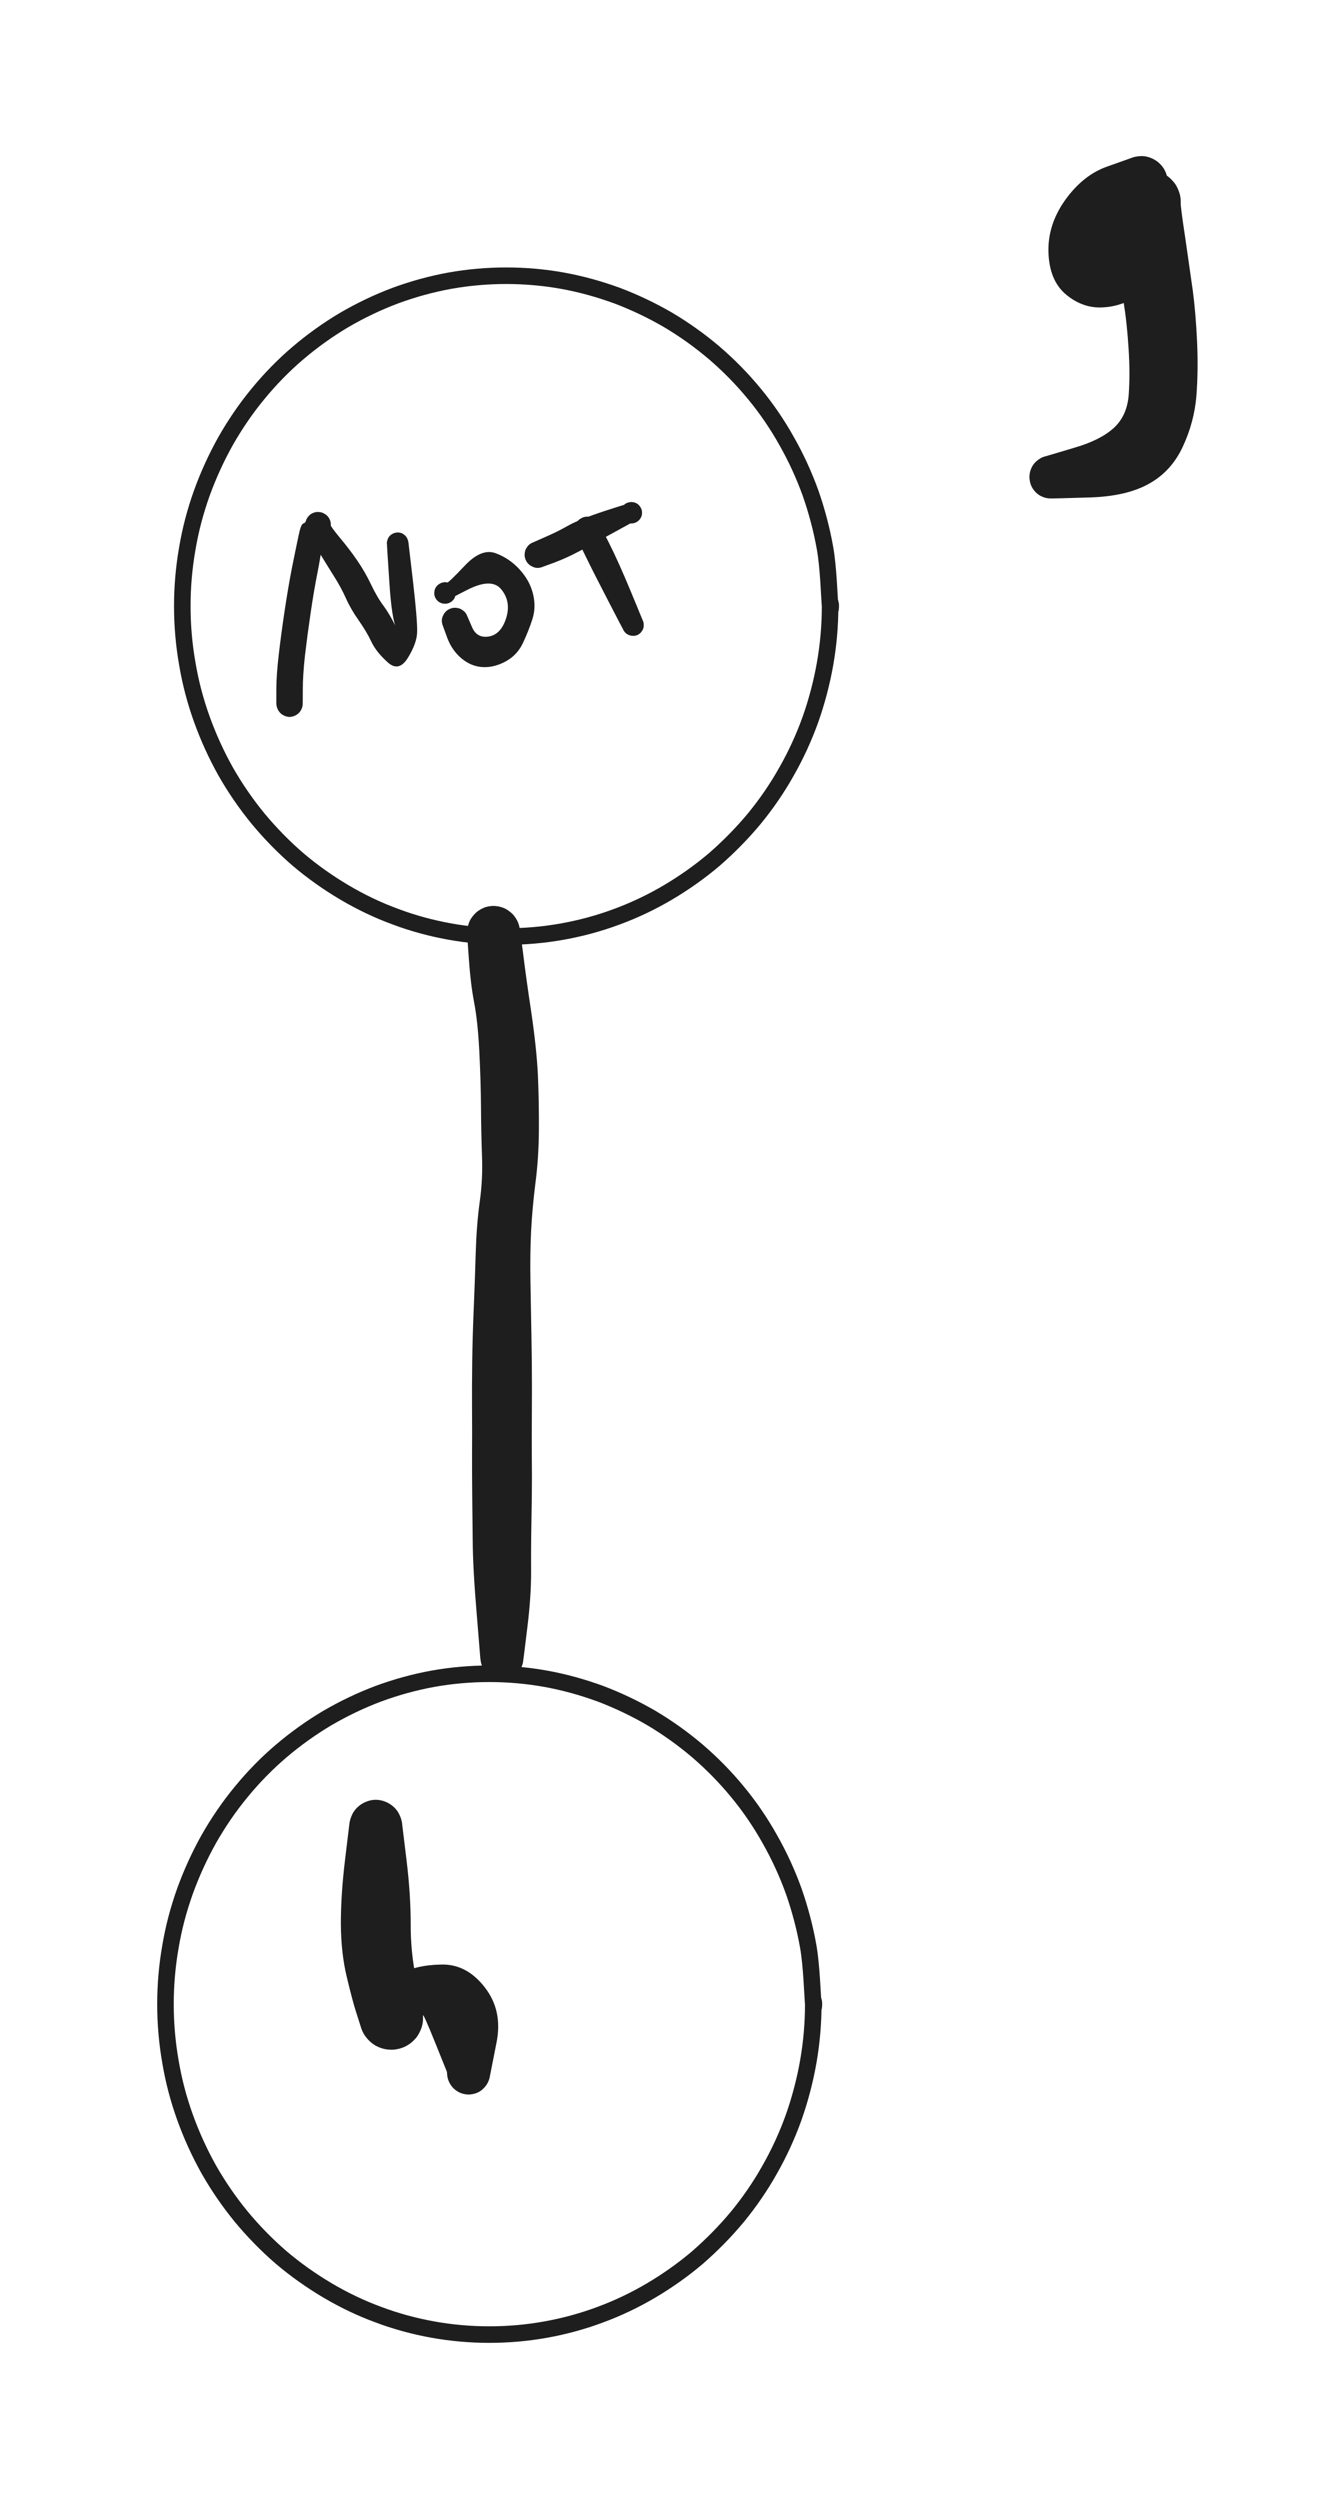 <svg version="1.1" xmlns="http://www.w3.org/2000/svg" viewBox="0 0 80.5 151" width="80.5" height="151" filter="invert(93%) hue-rotate(180deg)" class="excalidraw-svg">
  <!-- svg-source:excalidraw -->
  
  <defs>
    <style class="style-fonts">
      
    </style>
    
  </defs>
  <g stroke-linecap="round" transform="translate(11.017 16.652) rotate(0 19.574 19.957)"><path d="M39.15 19.96 C39.15 21.11, 39.05 22.28, 38.85 23.42 C38.65 24.56, 38.35 25.7, 37.97 26.78 C37.58 27.87, 37.09 28.94, 36.52 29.94 C35.96 30.94, 35.3 31.9, 34.57 32.79 C33.84 33.67, 33.02 34.5, 32.16 35.25 C31.29 35.99, 30.34 36.66, 29.36 37.24 C28.38 37.82, 27.33 38.32, 26.27 38.71 C25.2 39.11, 24.09 39.41, 22.97 39.61 C21.86 39.81, 20.71 39.91, 19.57 39.91 C18.44 39.91, 17.29 39.81, 16.17 39.61 C15.06 39.41, 13.94 39.11, 12.88 38.71 C11.81 38.32, 10.77 37.82, 9.79 37.24 C8.81 36.66, 7.86 35.99, 6.99 35.25 C6.12 34.5, 5.31 33.67, 4.58 32.79 C3.85 31.9, 3.19 30.94, 2.62 29.94 C2.06 28.94, 1.57 27.87, 1.18 26.78 C0.79 25.7, 0.49 24.56, 0.3 23.42 C0.1 22.28, 0 21.11, 0 19.96 C0 18.8, 0.1 17.63, 0.3 16.49 C0.49 15.35, 0.79 14.22, 1.18 13.13 C1.57 12.05, 2.06 10.98, 2.62 9.98 C3.19 8.98, 3.85 8.01, 4.58 7.13 C5.31 6.24, 6.12 5.41, 6.99 4.67 C7.86 3.93, 8.81 3.25, 9.79 2.67 C10.77 2.1, 11.81 1.6, 12.88 1.2 C13.94 0.81, 15.06 0.5, 16.17 0.3 C17.29 0.1, 18.44 0, 19.57 0 C20.71 0, 21.86 0.1, 22.97 0.3 C24.09 0.5, 25.2 0.81, 26.27 1.2 C27.33 1.6, 28.38 2.1, 29.36 2.67 C30.34 3.25, 31.29 3.93, 32.16 4.67 C33.02 5.41, 33.84 6.24, 34.57 7.13 C35.3 8.01, 35.96 8.98, 36.52 9.98 C37.09 10.98, 37.58 12.05, 37.97 13.13 C38.35 14.22, 38.65 15.35, 38.85 16.49 C39.05 17.63, 39.1 19.38, 39.15 19.96 C39.2 20.53, 39.2 19.38, 39.15 19.96" stroke="#1e1e1e" stroke-width="1" fill="none"></path></g><g stroke-linecap="round" transform="translate(10 101.086) rotate(0 19.574 19.957)"><path d="M39.15 19.96 C39.15 21.11, 39.05 22.28, 38.85 23.42 C38.65 24.56, 38.35 25.7, 37.97 26.78 C37.58 27.87, 37.09 28.94, 36.52 29.94 C35.96 30.94, 35.3 31.9, 34.57 32.79 C33.84 33.67, 33.02 34.5, 32.16 35.25 C31.29 35.99, 30.34 36.66, 29.36 37.24 C28.38 37.82, 27.33 38.32, 26.27 38.71 C25.2 39.11, 24.09 39.41, 22.97 39.61 C21.86 39.81, 20.71 39.91, 19.57 39.91 C18.44 39.91, 17.29 39.81, 16.17 39.61 C15.06 39.41, 13.94 39.11, 12.88 38.71 C11.81 38.32, 10.77 37.82, 9.79 37.24 C8.81 36.66, 7.86 35.99, 6.99 35.25 C6.12 34.5, 5.31 33.67, 4.58 32.79 C3.85 31.9, 3.19 30.94, 2.62 29.94 C2.06 28.94, 1.57 27.87, 1.18 26.78 C0.79 25.7, 0.49 24.56, 0.3 23.42 C0.1 22.28, 0 21.11, 0 19.96 C0 18.8, 0.1 17.63, 0.3 16.49 C0.49 15.35, 0.79 14.22, 1.18 13.13 C1.57 12.05, 2.06 10.98, 2.62 9.98 C3.19 8.98, 3.85 8.01, 4.58 7.13 C5.31 6.24, 6.12 5.41, 6.99 4.67 C7.86 3.93, 8.81 3.25, 9.79 2.67 C10.77 2.1, 11.81 1.6, 12.88 1.2 C13.94 0.81, 15.06 0.5, 16.17 0.3 C17.29 0.1, 18.44 0, 19.57 0 C20.71 0, 21.86 0.1, 22.97 0.3 C24.09 0.5, 25.2 0.81, 26.27 1.2 C27.33 1.6, 28.38 2.1, 29.36 2.67 C30.34 3.25, 31.29 3.93, 32.16 4.67 C33.02 5.41, 33.84 6.24, 34.57 7.13 C35.3 8.01, 35.96 8.98, 36.52 9.98 C37.09 10.98, 37.58 12.05, 37.97 13.13 C38.35 14.22, 38.65 15.35, 38.85 16.49 C39.05 17.63, 39.1 19.38, 39.15 19.96 C39.2 20.53, 39.2 19.38, 39.15 19.96" stroke="#1e1e1e" stroke-width="1" fill="none"></path></g><g transform="translate(22.71 110.297) rotate(0 3.05 7.676)" stroke="none"><path fill="#1e1e1e" d="M 1.61,0 Q 1.61,0 1.86,2.05 2.11,4.11 2.11,5.87 2.10,7.62 2.45,9.27 2.81,10.93 2.82,11.07 2.84,11.21 2.85,11.44 2.87,11.68 2.83,11.91 2.79,12.14 2.69,12.35 2.60,12.56 2.46,12.75 2.31,12.93 2.13,13.08 1.95,13.22 1.74,13.32 1.52,13.42 1.29,13.46 1.06,13.51 0.83,13.49 0.60,13.48 0.37,13.41 0.15,13.34 -0.04,13.23 -0.24,13.11 -0.41,12.94 -0.57,12.78 -0.70,12.58 -0.82,12.38 -0.89,12.16 -0.96,11.93 -0.29,10.72 0.37,9.51 1.41,8.94 2.45,8.37 3.98,8.35 5.50,8.32 6.59,9.73 7.68,11.13 7.30,13.05 6.92,14.97 6.88,15.18 6.83,15.38 6.72,15.57 6.61,15.75 6.45,15.89 6.29,16.03 6.09,16.10 5.90,16.18 5.68,16.20 5.47,16.21 5.27,16.15 5.06,16.10 4.89,15.98 4.71,15.86 4.58,15.69 4.45,15.52 4.38,15.32 4.31,15.12 4.31,14.90 4.31,14.69 4.38,14.49 4.45,14.29 4.58,14.12 4.70,13.95 4.88,13.83 5.06,13.71 5.26,13.65 5.47,13.60 5.68,13.61 5.89,13.62 6.09,13.70 6.28,13.77 6.45,13.91 6.61,14.05 6.72,14.23 6.83,14.41 6.88,14.62 6.92,14.83 6.90,15.04 6.88,15.25 6.79,15.44 6.70,15.64 6.55,15.79 6.41,15.95 6.22,16.05 6.03,16.15 5.82,16.18 5.61,16.22 5.40,16.18 5.19,16.15 5.01,16.05 4.82,15.95 4.67,15.80 4.53,15.64 4.44,15.45 4.35,15.26 4.32,15.04 4.30,14.83 4.30,14.83 4.30,14.83 3.57,13.02 2.84,11.21 2.85,11.44 2.87,11.68 2.83,11.91 2.79,12.14 2.69,12.35 2.60,12.56 2.46,12.75 2.31,12.93 2.13,13.08 1.95,13.22 1.74,13.32 1.52,13.42 1.29,13.46 1.06,13.51 0.83,13.49 0.60,13.48 0.37,13.41 0.15,13.34 -0.04,13.23 -0.24,13.11 -0.41,12.94 -0.57,12.78 -0.70,12.58 -0.82,12.38 -0.89,12.16 -0.96,11.93 -1.19,11.22 -1.42,10.50 -1.76,9.07 -2.10,7.65 -2.11,5.88 -2.11,4.11 -1.86,2.05 -1.61,0 -1.59,-0.19 -1.56,-0.38 -1.49,-0.56 -1.42,-0.75 -1.31,-0.91 -1.20,-1.07 -1.06,-1.19 -0.91,-1.32 -0.74,-1.41 -0.57,-1.50 -0.38,-1.55 -0.19,-1.60 0.00,-1.60 0.19,-1.60 0.38,-1.55 0.57,-1.50 0.74,-1.41 0.91,-1.32 1.06,-1.19 1.20,-1.07 1.31,-0.91 1.42,-0.74 1.49,-0.56 1.56,-0.38 1.59,-0.19 1.61,0.00 1.61,0.00 L 1.61,0 Z"></path></g><g transform="translate(68.975 11.023) rotate(0 -2.542 8.443)" stroke="none"><path fill="#1e1e1e" d="M 0.65,1.47 Q 0.65,1.47 -0.52,2.12 -1.71,2.78 -1.60,1.84 -1.49,0.89 -1.43,0.66 -1.37,0.44 -1.25,0.23 -1.14,0.02 -0.98,-0.14 -0.81,-0.31 -0.62,-0.44 -0.42,-0.57 -0.20,-0.65 0.02,-0.73 0.25,-0.75 0.49,-0.77 0.72,-0.74 0.95,-0.70 1.17,-0.61 1.39,-0.52 1.58,-0.39 1.77,-0.25 1.92,-0.07 2.08,0.10 2.18,0.32 2.28,0.53 2.34,0.76 2.39,0.99 2.38,1.22 2.37,1.46 2.65,3.30 2.92,5.15 3.11,6.51 3.29,7.87 3.37,9.59 3.45,11.31 3.33,12.89 3.20,14.47 2.51,15.95 1.82,17.44 0.47,18.19 -0.88,18.95 -3.10,19.02 -5.33,19.09 -5.54,19.08 -5.75,19.07 -5.95,18.99 -6.15,18.91 -6.31,18.77 -6.47,18.63 -6.58,18.45 -6.69,18.27 -6.73,18.06 -6.77,17.85 -6.75,17.64 -6.73,17.43 -6.64,17.24 -6.55,17.04 -6.40,16.89 -6.25,16.74 -6.06,16.64 -5.88,16.54 -5.67,16.51 -5.46,16.47 -5.25,16.51 -5.04,16.54 -4.85,16.64 -4.66,16.74 -4.52,16.90 -4.37,17.05 -4.28,17.25 -4.20,17.44 -4.17,17.65 -4.15,17.86 -4.20,18.07 -4.25,18.28 -4.36,18.46 -4.47,18.64 -4.63,18.78 -4.79,18.92 -4.99,18.99 -5.19,19.07 -5.40,19.08 -5.61,19.09 -5.82,19.03 -6.02,18.98 -6.20,18.86 -6.37,18.74 -6.50,18.57 -6.63,18.40 -6.69,18.19 -6.76,17.99 -6.76,17.78 -6.76,17.57 -6.69,17.37 -6.62,17.17 -6.49,17.00 -6.36,16.83 -6.18,16.71 -6.01,16.59 -5.80,16.54 -5.60,16.48 -5.60,16.48 -5.60,16.48 -4.02,16.01 -2.45,15.55 -1.65,14.81 -0.85,14.07 -0.76,12.80 -0.67,11.53 -0.77,10.02 -0.86,8.50 -1.09,7.09 -1.33,5.69 -1.49,4.39 -1.65,3.09 -1.57,1.99 -1.49,0.89 -1.43,0.66 -1.37,0.44 -1.25,0.23 -1.14,0.02 -0.98,-0.14 -0.81,-0.31 -0.62,-0.44 -0.42,-0.57 -0.20,-0.65 0.02,-0.73 0.25,-0.75 0.49,-0.77 0.72,-0.74 0.95,-0.70 1.17,-0.61 1.39,-0.52 1.58,-0.39 1.77,-0.25 1.92,-0.07 2.08,0.10 2.18,0.32 2.28,0.53 2.34,0.76 2.39,0.99 2.38,1.22 2.37,1.46 2.09,2.80 1.80,4.14 1.31,5.10 0.82,6.05 -0.13,6.76 -1.09,7.47 -2.30,7.54 -3.50,7.62 -4.52,6.79 -5.54,5.96 -5.61,4.27 -5.68,2.58 -4.61,1.07 -3.54,-0.43 -2.10,-0.95 -0.65,-1.47 -0.47,-1.53 -0.28,-1.58 -0.09,-1.59 0.10,-1.61 0.29,-1.57 0.48,-1.53 0.66,-1.45 0.83,-1.37 0.99,-1.25 1.14,-1.13 1.26,-0.98 1.38,-0.83 1.46,-0.65 1.54,-0.47 1.57,-0.28 1.61,-0.09 1.59,0.10 1.58,0.29 1.52,0.48 1.47,0.66 1.36,0.83 1.26,0.99 1.13,1.13 0.99,1.27 0.82,1.37 0.65,1.47 0.65,1.47 L 0.65,1.47 Z"></path></g><g transform="translate(29.828 56.311) rotate(0 0.508 21.748)" stroke="none"><path fill="#1e1e1e" d="M 1.60,-0.15 Q 1.60,-0.15 1.79,1.30 1.97,2.77 2.29,4.89 2.60,7.01 2.68,8.61 2.75,10.22 2.74,11.92 2.73,13.63 2.53,15.15 2.34,16.67 2.27,18.03 2.20,19.40 2.23,21.12 2.26,22.83 2.29,24.40 2.32,25.97 2.32,27.51 2.31,29.05 2.31,30.38 2.31,31.70 2.32,32.84 2.32,33.98 2.29,35.54 2.26,37.10 2.27,38.63 2.27,40.16 2.04,42.00 1.82,43.84 1.78,44.05 1.75,44.26 1.65,44.44 1.55,44.63 1.39,44.78 1.24,44.92 1.05,45.01 0.85,45.10 0.64,45.13 0.43,45.15 0.22,45.10 0.02,45.06 -0.15,44.95 -0.34,44.84 -0.47,44.68 -0.61,44.51 -0.69,44.32 -0.77,44.12 -0.78,43.91 -0.79,43.69 -0.74,43.49 -0.68,43.29 -0.56,43.11 -0.44,42.93 -0.27,42.80 -0.10,42.68 0.09,42.61 0.29,42.54 0.50,42.54 0.72,42.54 0.92,42.61 1.12,42.68 1.29,42.81 1.46,42.93 1.58,43.11 1.70,43.29 1.75,43.49 1.81,43.69 1.80,43.91 1.79,44.12 1.71,44.32 1.63,44.51 1.49,44.68 1.35,44.84 1.17,44.95 0.99,45.06 0.78,45.10 0.57,45.15 0.36,45.13 0.15,45.10 -0.03,45.01 -0.22,44.92 -0.38,44.78 -0.53,44.63 -0.63,44.44 -0.73,44.26 -0.77,44.05 -0.80,43.84 -0.80,43.84 -0.80,43.84 -1.02,41.13 -1.25,38.42 -1.26,36.73 -1.28,35.04 -1.29,33.96 -1.30,32.89 -1.30,31.59 -1.29,30.29 -1.30,28.90 -1.31,27.51 -1.29,25.96 -1.27,24.40 -1.20,22.77 -1.13,21.14 -1.08,19.42 -1.03,17.69 -0.84,16.30 -0.64,14.91 -0.70,13.47 -0.75,12.02 -0.76,10.51 -0.77,9.00 -0.86,7.20 -0.95,5.40 -1.17,4.25 -1.39,3.11 -1.49,1.63 -1.60,0.15 -1.60,-0.03 -1.59,-0.22 -1.54,-0.41 -1.49,-0.60 -1.40,-0.77 -1.30,-0.94 -1.17,-1.08 -1.04,-1.23 -0.88,-1.33 -0.71,-1.44 -0.53,-1.51 -0.35,-1.57 -0.15,-1.59 0.03,-1.61 0.22,-1.58 0.42,-1.55 0.60,-1.48 0.78,-1.41 0.93,-1.29 1.09,-1.18 1.22,-1.03 1.34,-0.88 1.43,-0.71 1.52,-0.53 1.56,-0.34 1.60,-0.15 1.60,-0.15 L 1.60,-0.15 Z"></path></g><g transform="translate(17.5 42.5) rotate(0 3.5 -5.75)" stroke="none"><path fill="#1e1e1e" d="M -0.80,0 Q -0.80,0 -0.80,-0.86 -0.80,-1.72 -0.65,-3.00 -0.50,-4.27 -0.29,-5.67 -0.08,-7.06 0.15,-8.24 0.39,-9.43 0.54,-10.13 0.68,-10.83 0.82,-10.88 0.95,-10.92 0.98,-11.02 1.00,-11.11 1.05,-11.19 1.09,-11.27 1.16,-11.34 1.22,-11.41 1.30,-11.46 1.38,-11.51 1.47,-11.54 1.56,-11.57 1.65,-11.58 1.75,-11.58 1.84,-11.57 1.93,-11.56 2.02,-11.52 2.10,-11.48 2.18,-11.43 2.26,-11.37 2.32,-11.30 2.38,-11.23 2.42,-11.14 2.46,-11.06 2.48,-10.97 2.50,-10.88 2.49,-10.78 2.49,-10.69 3.06,-10.00 3.63,-9.32 4.09,-8.65 4.55,-7.98 4.92,-7.21 5.29,-6.43 5.68,-5.91 6.07,-5.38 6.43,-4.63 6.79,-3.88 6.48,-4.48 6.17,-5.09 6.03,-7.35 5.88,-9.61 5.88,-9.72 5.89,-9.83 5.93,-9.93 5.96,-10.02 6.03,-10.11 6.10,-10.19 6.19,-10.24 6.28,-10.30 6.38,-10.32 6.49,-10.35 6.59,-10.34 6.70,-10.33 6.80,-10.29 6.89,-10.24 6.97,-10.17 7.05,-10.10 7.10,-10.00 7.15,-9.91 7.17,-9.81 7.19,-9.70 7.17,-9.60 7.16,-9.49 7.11,-9.40 7.06,-9.30 6.98,-9.23 6.91,-9.16 6.81,-9.11 6.72,-9.06 6.61,-9.05 6.51,-9.04 6.40,-9.06 6.30,-9.08 6.21,-9.13 6.11,-9.19 6.04,-9.27 5.97,-9.35 5.93,-9.45 5.89,-9.54 5.89,-9.65 5.88,-9.76 5.91,-9.86 5.93,-9.96 5.99,-10.05 6.05,-10.14 6.13,-10.20 6.22,-10.27 6.32,-10.30 6.42,-10.34 6.52,-10.34 6.63,-10.34 6.73,-10.31 6.83,-10.28 6.92,-10.21 7.00,-10.15 7.06,-10.06 7.12,-9.98 7.15,-9.88 7.18,-9.77 7.18,-9.77 7.18,-9.77 7.46,-7.39 7.73,-5.02 7.71,-4.34 7.70,-3.66 7.15,-2.77 6.60,-1.88 5.92,-2.51 5.23,-3.13 4.94,-3.75 4.65,-4.36 4.18,-5.03 3.71,-5.69 3.41,-6.36 3.11,-7.03 2.67,-7.72 2.23,-8.42 1.86,-9.03 1.48,-9.65 1.22,-10.29 0.95,-10.92 0.98,-11.02 1.00,-11.11 1.05,-11.19 1.09,-11.27 1.16,-11.34 1.22,-11.41 1.30,-11.46 1.38,-11.51 1.47,-11.54 1.56,-11.57 1.65,-11.58 1.75,-11.58 1.84,-11.57 1.93,-11.56 2.02,-11.52 2.10,-11.48 2.18,-11.43 2.26,-11.37 2.32,-11.30 2.38,-11.23 2.42,-11.14 2.46,-11.06 2.48,-10.97 2.50,-10.88 2.49,-10.78 2.49,-10.69 2.25,-10.48 2.02,-10.27 1.97,-9.70 1.92,-9.12 1.70,-7.98 1.47,-6.83 1.27,-5.46 1.07,-4.09 0.93,-2.90 0.80,-1.72 0.80,-0.86 0.80,0 0.79,0.09 0.78,0.19 0.74,0.28 0.71,0.37 0.65,0.45 0.60,0.53 0.53,0.59 0.45,0.66 0.37,0.70 0.28,0.75 0.19,0.77 0.09,0.80 -0.00,0.80 -0.09,0.80 -0.19,0.77 -0.28,0.75 -0.37,0.70 -0.45,0.66 -0.53,0.59 -0.60,0.53 -0.65,0.45 -0.71,0.37 -0.74,0.28 -0.78,0.19 -0.79,0.09 -0.80,-0.00 -0.80,-0.00 L -0.80,0 Z"></path></g><g transform="translate(27.5 37.5) rotate(0 1.75 -0.75)" stroke="none"><path fill="#1e1e1e" d="M 0.74,-0.29 Q 0.74,-0.29 1.03,0.38 1.32,1.06 2.05,0.94 2.78,0.81 3.09,-0.17 3.40,-1.16 2.80,-1.90 2.21,-2.64 0.69,-1.85 -0.82,-1.06 -0.89,-1.10 -0.96,-1.13 -1.02,-1.18 -1.08,-1.23 -1.13,-1.30 -1.18,-1.36 -1.21,-1.44 -1.24,-1.51 -1.25,-1.59 -1.26,-1.67 -1.25,-1.74 -1.25,-1.82 -1.22,-1.90 -1.19,-1.97 -1.15,-2.04 -1.11,-2.11 -1.05,-2.16 -0.99,-2.21 -0.92,-2.25 -0.86,-2.29 -0.78,-2.31 -0.70,-2.33 -0.62,-2.34 -0.54,-2.34 -0.47,-2.32 -0.39,-2.30 -0.18,-2.06 0.03,-1.82 0.03,-1.71 0.04,-1.60 0.01,-1.50 -0.01,-1.40 -0.07,-1.31 -0.13,-1.23 -0.22,-1.16 -0.31,-1.10 -0.41,-1.07 -0.51,-1.03 -0.61,-1.04 -0.72,-1.04 -0.82,-1.07 -0.92,-1.11 -1.00,-1.17 -1.09,-1.24 -1.15,-1.33 -1.20,-1.42 -1.23,-1.52 -1.26,-1.62 -1.25,-1.73 -1.24,-1.83 -1.20,-1.93 -1.16,-2.03 -1.09,-2.11 -1.02,-2.19 -0.93,-2.24 -0.84,-2.30 -0.74,-2.32 -0.63,-2.34 -0.53,-2.33 -0.42,-2.31 -0.33,-2.27 -0.23,-2.22 -0.15,-2.15 -0.08,-2.07 -0.03,-1.98 0.01,-1.89 0.03,-1.78 0.04,-1.67 0.02,-1.57 0.00,-1.47 -0.04,-1.37 -0.09,-1.28 -0.17,-1.21 -0.24,-1.14 -0.34,-1.09 -0.44,-1.05 -0.54,-1.04 -0.65,-1.03 -0.75,-1.05 -0.86,-1.08 -0.95,-1.13 -1.04,-1.19 -1.10,-1.27 -1.17,-1.35 -1.00,-1.21 -0.82,-1.06 -0.89,-1.10 -0.96,-1.13 -1.02,-1.18 -1.08,-1.23 -1.13,-1.30 -1.18,-1.36 -1.21,-1.44 -1.24,-1.51 -1.25,-1.59 -1.26,-1.67 -1.25,-1.74 -1.25,-1.82 -1.22,-1.90 -1.20,-1.97 -1.15,-2.04 -1.11,-2.11 -1.05,-2.16 -0.99,-2.21 -0.92,-2.25 -0.86,-2.29 -0.78,-2.31 -0.70,-2.33 -0.62,-2.34 -0.54,-2.34 -0.47,-2.32 -0.39,-2.30 0.60,-3.35 1.60,-4.40 2.45,-4.09 3.29,-3.78 3.90,-3.11 4.52,-2.43 4.71,-1.64 4.91,-0.85 4.68,-0.12 4.45,0.60 4.11,1.32 3.78,2.04 3.09,2.43 2.39,2.82 1.69,2.79 1.00,2.76 0.41,2.28 -0.17,1.80 -0.46,1.05 -0.74,0.29 -0.77,0.20 -0.79,0.11 -0.80,0.01 -0.80,-0.08 -0.78,-0.17 -0.75,-0.27 -0.71,-0.35 -0.67,-0.44 -0.60,-0.52 -0.54,-0.59 -0.46,-0.65 -0.38,-0.70 -0.29,-0.74 -0.20,-0.77 -0.11,-0.79 -0.01,-0.80 0.08,-0.79 0.17,-0.78 0.27,-0.75 0.36,-0.72 0.44,-0.66 0.52,-0.61 0.59,-0.54 0.65,-0.47 0.70,-0.38 0.74,-0.29 0.74,-0.29 L 0.74,-0.29 Z"></path></g><g transform="translate(35.5 32) rotate(0 1.5 3.25)" stroke="none"><path fill="#1e1e1e" d="M 0.72,-0.36 Q 0.72,-0.36 1.30,0.78 1.88,1.93 2.61,3.69 3.34,5.46 3.37,5.53 3.40,5.61 3.40,5.69 3.41,5.77 3.40,5.84 3.39,5.92 3.36,6.00 3.33,6.07 3.28,6.13 3.24,6.20 3.18,6.25 3.12,6.30 3.05,6.34 2.98,6.37 2.90,6.39 2.82,6.41 2.74,6.40 2.66,6.40 2.59,6.38 2.51,6.36 2.44,6.32 2.37,6.29 2.31,6.23 2.26,6.18 2.21,6.11 2.17,6.05 2.17,6.05 2.17,6.05 2.14,5.95 2.11,5.85 2.11,5.74 2.11,5.63 2.15,5.53 2.18,5.43 2.25,5.35 2.31,5.27 2.40,5.21 2.49,5.15 2.60,5.12 2.70,5.10 2.80,5.11 2.91,5.11 3.01,5.16 3.11,5.20 3.19,5.27 3.26,5.34 3.32,5.43 3.37,5.52 3.39,5.63 3.41,5.73 3.40,5.84 3.38,5.94 3.34,6.04 3.29,6.13 3.22,6.21 3.14,6.28 3.05,6.33 2.95,6.38 2.85,6.39 2.74,6.41 2.64,6.39 2.53,6.37 2.44,6.32 2.35,6.27 2.28,6.19 2.20,6.11 2.16,6.01 2.12,5.92 2.11,5.81 2.10,5.70 2.13,5.60 2.15,5.50 2.21,5.41 2.26,5.32 2.35,5.25 2.43,5.18 2.53,5.15 2.63,5.11 2.73,5.10 2.84,5.10 2.94,5.13 3.04,5.16 3.13,5.22 3.22,5.28 3.28,5.37 3.34,5.46 3.37,5.53 3.40,5.61 3.40,5.69 3.41,5.77 3.40,5.84 3.39,5.92 3.36,6.00 3.33,6.07 3.28,6.13 3.24,6.20 3.18,6.25 3.12,6.30 3.05,6.34 2.98,6.37 2.90,6.39 2.82,6.41 2.74,6.40 2.66,6.40 2.59,6.38 2.51,6.36 2.44,6.32 2.37,6.29 2.31,6.23 2.26,6.18 2.21,6.11 2.17,6.05 1.29,4.35 0.41,2.66 -0.15,1.51 -0.72,0.36 -0.75,0.26 -0.78,0.17 -0.79,0.08 -0.80,-0.01 -0.79,-0.11 -0.77,-0.20 -0.74,-0.29 -0.70,-0.38 -0.65,-0.46 -0.59,-0.54 -0.51,-0.61 -0.44,-0.67 -0.35,-0.71 -0.27,-0.76 -0.17,-0.78 -0.08,-0.80 0.01,-0.80 0.11,-0.79 0.20,-0.77 0.30,-0.74 0.38,-0.70 0.47,-0.65 0.54,-0.58 0.61,-0.52 0.66,-0.44 0.72,-0.36 0.72,-0.36 L 0.72,-0.36 Z"></path></g><g transform="translate(32.5 33.5) rotate(0 3 -1.5)" stroke="none"><path fill="#1e1e1e" d="M -0.29,-0.74 Q -0.29,-0.74 0.41,-1.05 1.12,-1.35 1.81,-1.74 2.49,-2.13 4.11,-2.66 5.73,-3.19 5.83,-3.16 5.93,-3.13 6.02,-3.07 6.11,-3.01 6.17,-2.92 6.23,-2.84 6.27,-2.74 6.30,-2.64 6.30,-2.53 6.30,-2.43 6.27,-2.32 6.23,-2.22 6.17,-2.14 6.11,-2.06 6.02,-2.00 5.93,-1.94 5.83,-1.91 5.72,-1.88 5.62,-1.89 5.51,-1.89 5.41,-1.93 5.32,-1.97 5.23,-2.04 5.15,-2.11 5.10,-2.20 5.04,-2.29 5.02,-2.39 5.00,-2.50 5.01,-2.60 5.02,-2.71 5.07,-2.80 5.11,-2.90 5.18,-2.98 5.26,-3.06 5.35,-3.11 5.44,-3.15 5.55,-3.17 5.65,-3.19 5.76,-3.17 5.86,-3.15 5.96,-3.10 6.05,-3.05 6.12,-2.98 6.20,-2.90 6.24,-2.80 6.29,-2.71 6.30,-2.60 6.31,-2.50 6.29,-2.39 6.26,-2.29 6.21,-2.20 6.15,-2.11 6.07,-2.04 5.99,-1.97 5.89,-1.93 5.79,-1.89 5.69,-1.89 5.58,-1.88 5.58,-1.88 5.58,-1.88 4.45,-1.26 3.32,-0.65 2.53,-0.22 1.74,0.20 1.02,0.47 0.29,0.74 0.20,0.77 0.11,0.79 0.01,0.80 -0.08,0.80 -0.17,0.78 -0.27,0.75 -0.35,0.71 -0.44,0.67 -0.52,0.60 -0.59,0.54 -0.65,0.46 -0.70,0.38 -0.74,0.29 -0.77,0.20 -0.79,0.11 -0.80,0.01 -0.79,-0.08 -0.78,-0.17 -0.75,-0.27 -0.72,-0.36 -0.66,-0.44 -0.61,-0.52 -0.54,-0.59 -0.47,-0.65 -0.38,-0.70 -0.29,-0.74 -0.29,-0.74 L -0.29,-0.74 Z"></path></g></svg>